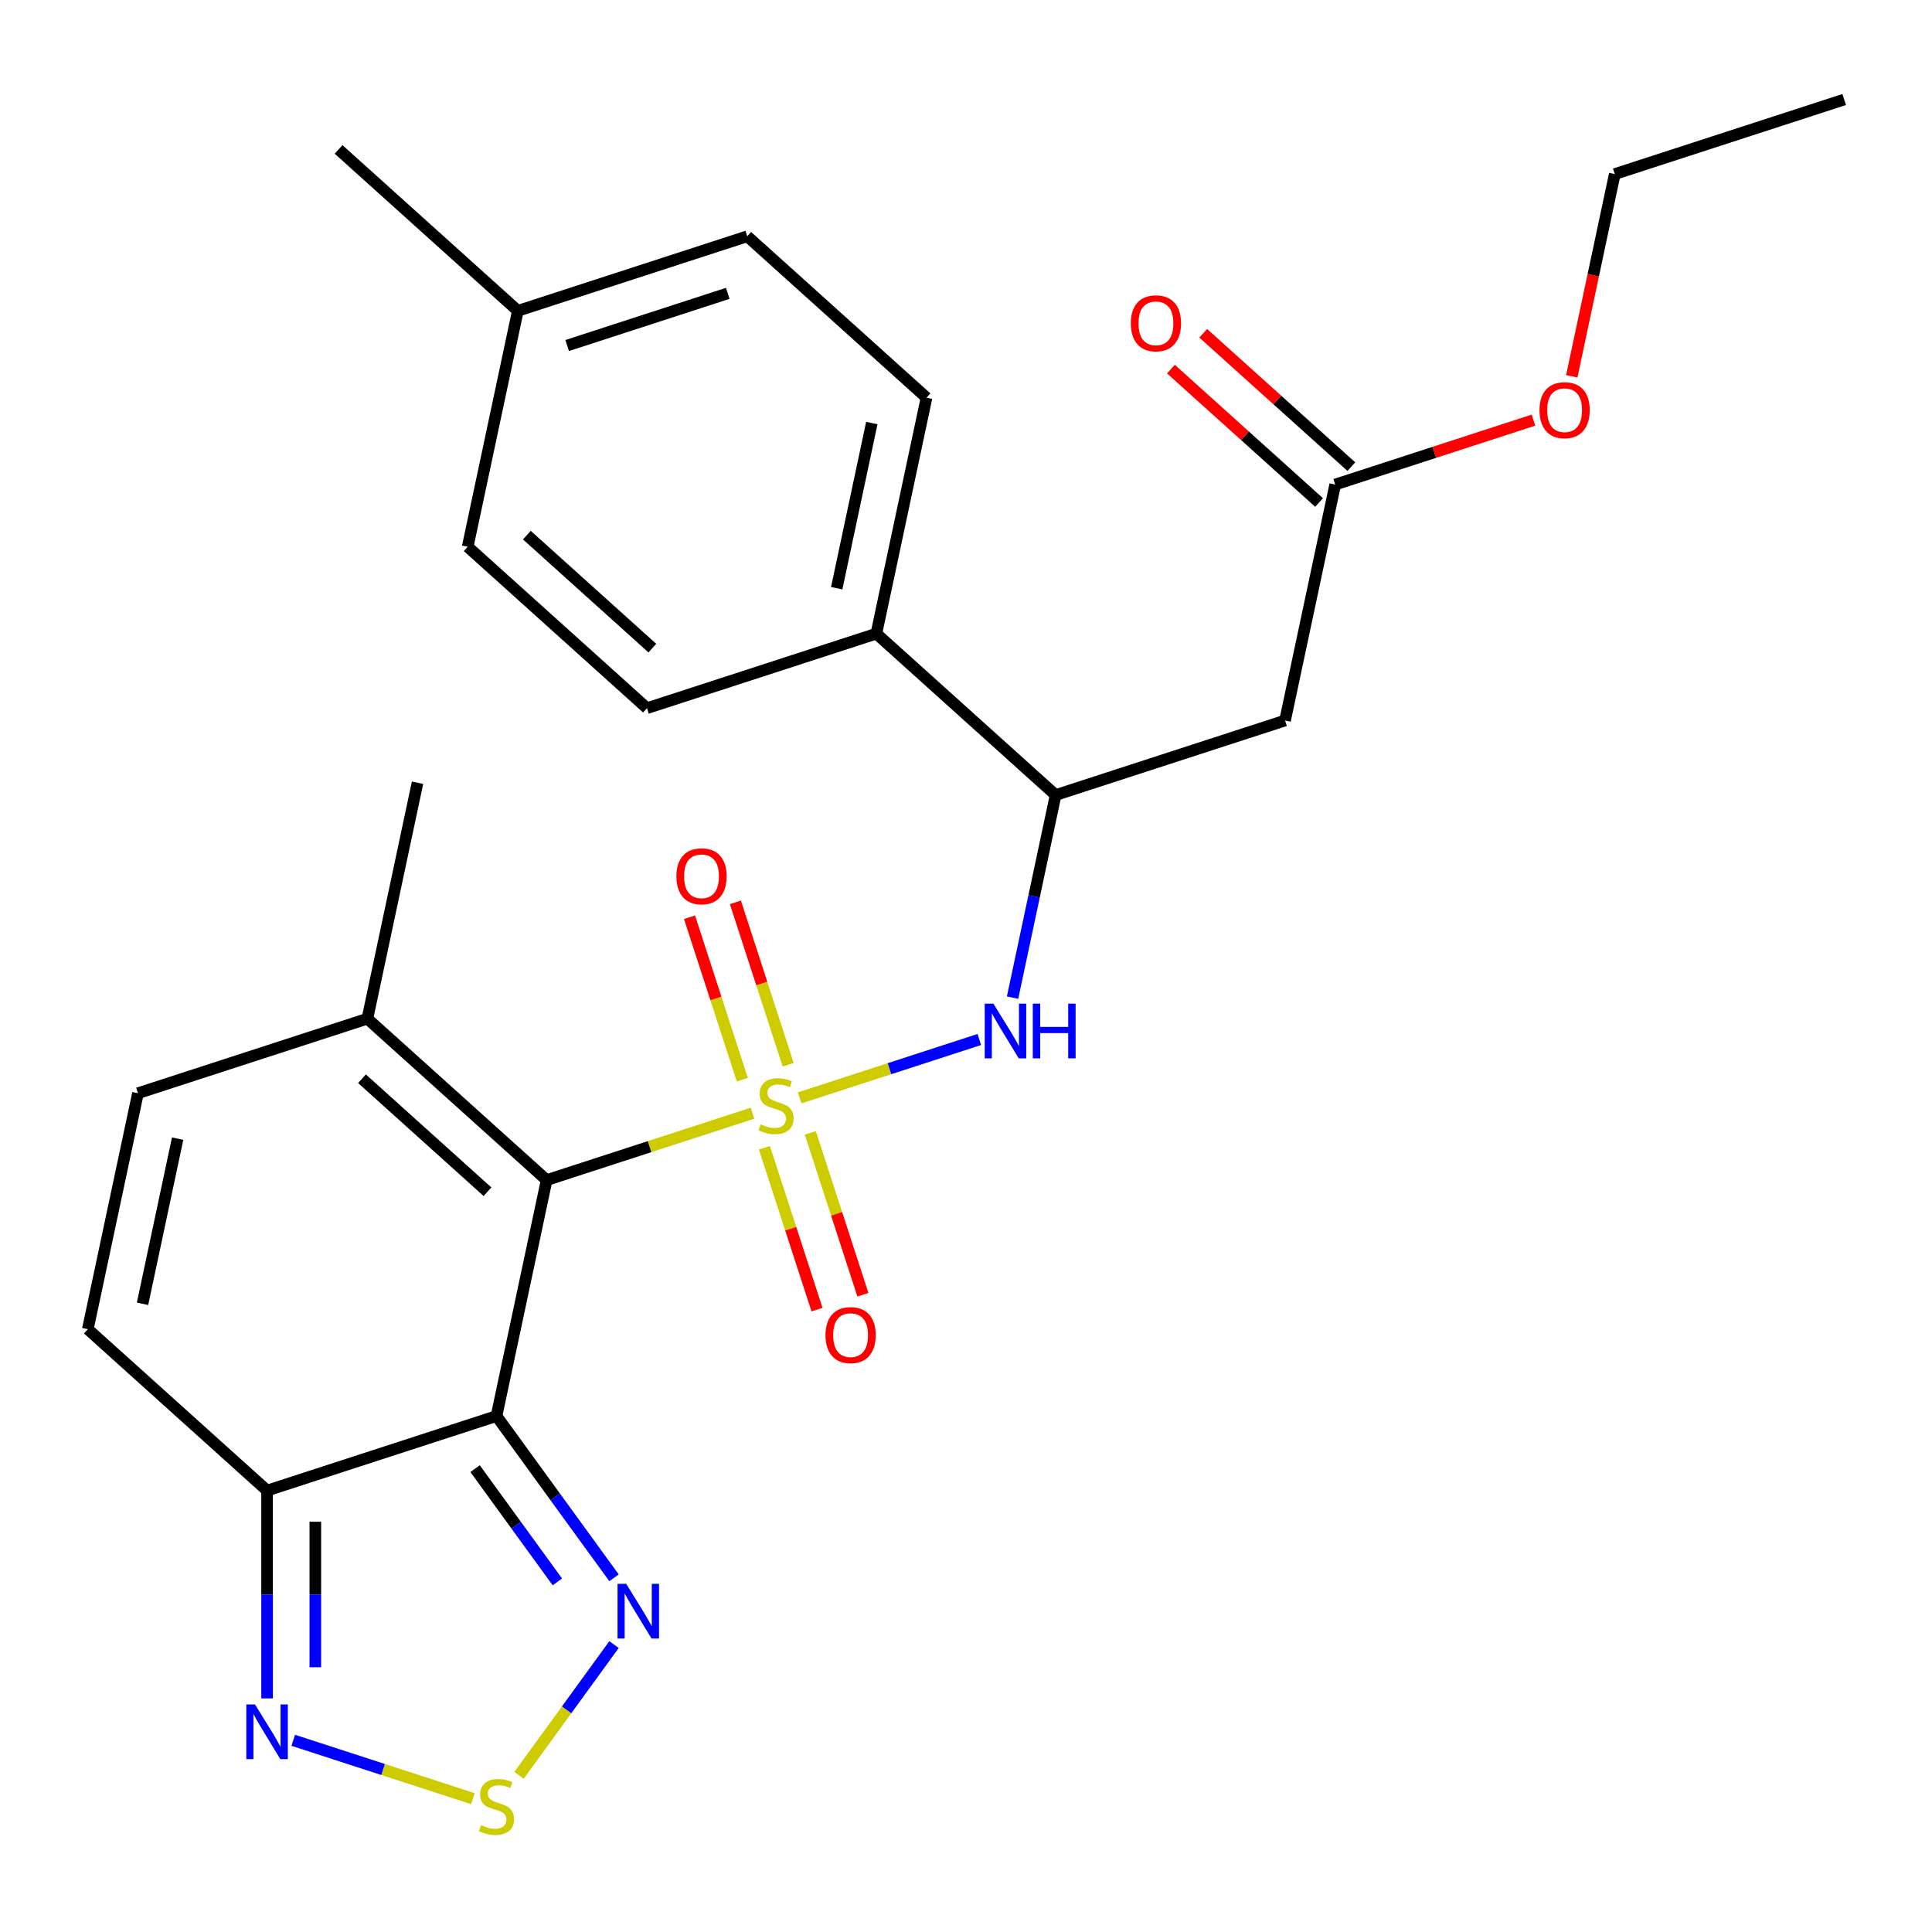 <?xml version='1.0' encoding='iso-8859-1'?>
<svg version='1.1' baseProfile='full'
              xmlns='http://www.w3.org/2000/svg'
                      xmlns:rdkit='http://www.rdkit.org/xml'
                      xmlns:xlink='http://www.w3.org/1999/xlink'
                  xml:space='preserve'
width='1000px' height='1000px' viewBox='0 0 1000 1000'>
<!-- END OF HEADER -->
<rect style='opacity:1.0;fill:#FFFFFF;stroke:none' width='1000' height='1000' x='0' y='0'> </rect>
<path class='bond-0' d='M 389.488,576.192 L 336.216,593.501' style='fill:none;fill-rule:evenodd;stroke:#CCCC00;stroke-width:6px;stroke-linecap:butt;stroke-linejoin:miter;stroke-opacity:1' />
<path class='bond-0' d='M 336.216,593.501 L 282.944,610.81' style='fill:none;fill-rule:evenodd;stroke:#000000;stroke-width:6px;stroke-linecap:butt;stroke-linejoin:miter;stroke-opacity:1' />
<path class='bond-2' d='M 413.891,568.263 L 460.392,553.153' style='fill:none;fill-rule:evenodd;stroke:#CCCC00;stroke-width:6px;stroke-linecap:butt;stroke-linejoin:miter;stroke-opacity:1' />
<path class='bond-2' d='M 460.392,553.153 L 506.893,538.044' style='fill:none;fill-rule:evenodd;stroke:#0000FF;stroke-width:6px;stroke-linecap:butt;stroke-linejoin:miter;stroke-opacity:1' />
<path class='bond-12' d='M 395.664,594.087 L 409.274,635.974' style='fill:none;fill-rule:evenodd;stroke:#CCCC00;stroke-width:6px;stroke-linecap:butt;stroke-linejoin:miter;stroke-opacity:1' />
<path class='bond-12' d='M 409.274,635.974 L 422.884,677.862' style='fill:none;fill-rule:evenodd;stroke:#FF0000;stroke-width:6px;stroke-linecap:butt;stroke-linejoin:miter;stroke-opacity:1' />
<path class='bond-12' d='M 419.413,586.37 L 433.023,628.258' style='fill:none;fill-rule:evenodd;stroke:#CCCC00;stroke-width:6px;stroke-linecap:butt;stroke-linejoin:miter;stroke-opacity:1' />
<path class='bond-12' d='M 433.023,628.258 L 446.633,670.146' style='fill:none;fill-rule:evenodd;stroke:#FF0000;stroke-width:6px;stroke-linecap:butt;stroke-linejoin:miter;stroke-opacity:1' />
<path class='bond-13' d='M 407.962,551.127 L 394.303,509.09' style='fill:none;fill-rule:evenodd;stroke:#CCCC00;stroke-width:6px;stroke-linecap:butt;stroke-linejoin:miter;stroke-opacity:1' />
<path class='bond-13' d='M 394.303,509.09 L 380.644,467.052' style='fill:none;fill-rule:evenodd;stroke:#FF0000;stroke-width:6px;stroke-linecap:butt;stroke-linejoin:miter;stroke-opacity:1' />
<path class='bond-13' d='M 384.213,558.844 L 370.554,516.806' style='fill:none;fill-rule:evenodd;stroke:#CCCC00;stroke-width:6px;stroke-linecap:butt;stroke-linejoin:miter;stroke-opacity:1' />
<path class='bond-13' d='M 370.554,516.806 L 356.895,474.769' style='fill:none;fill-rule:evenodd;stroke:#FF0000;stroke-width:6px;stroke-linecap:butt;stroke-linejoin:miter;stroke-opacity:1' />
<path class='bond-1' d='M 282.944,610.81 L 256.985,732.937' style='fill:none;fill-rule:evenodd;stroke:#000000;stroke-width:6px;stroke-linecap:butt;stroke-linejoin:miter;stroke-opacity:1' />
<path class='bond-7' d='M 282.944,610.81 L 190.158,527.265' style='fill:none;fill-rule:evenodd;stroke:#000000;stroke-width:6px;stroke-linecap:butt;stroke-linejoin:miter;stroke-opacity:1' />
<path class='bond-7' d='M 252.317,616.835 L 187.367,558.354' style='fill:none;fill-rule:evenodd;stroke:#000000;stroke-width:6px;stroke-linecap:butt;stroke-linejoin:miter;stroke-opacity:1' />
<path class='bond-3' d='M 256.985,732.937 L 138.24,771.52' style='fill:none;fill-rule:evenodd;stroke:#000000;stroke-width:6px;stroke-linecap:butt;stroke-linejoin:miter;stroke-opacity:1' />
<path class='bond-4' d='M 256.985,732.937 L 287.402,774.801' style='fill:none;fill-rule:evenodd;stroke:#000000;stroke-width:6px;stroke-linecap:butt;stroke-linejoin:miter;stroke-opacity:1' />
<path class='bond-4' d='M 287.402,774.801 L 317.818,816.666' style='fill:none;fill-rule:evenodd;stroke:#0000FF;stroke-width:6px;stroke-linecap:butt;stroke-linejoin:miter;stroke-opacity:1' />
<path class='bond-4' d='M 245.908,760.174 L 267.2,789.479' style='fill:none;fill-rule:evenodd;stroke:#000000;stroke-width:6px;stroke-linecap:butt;stroke-linejoin:miter;stroke-opacity:1' />
<path class='bond-4' d='M 267.2,789.479 L 288.491,818.784' style='fill:none;fill-rule:evenodd;stroke:#0000FF;stroke-width:6px;stroke-linecap:butt;stroke-linejoin:miter;stroke-opacity:1' />
<path class='bond-9' d='M 524.107,516.363 L 535.25,463.94' style='fill:none;fill-rule:evenodd;stroke:#0000FF;stroke-width:6px;stroke-linecap:butt;stroke-linejoin:miter;stroke-opacity:1' />
<path class='bond-9' d='M 535.25,463.94 L 546.393,411.517' style='fill:none;fill-rule:evenodd;stroke:#000000;stroke-width:6px;stroke-linecap:butt;stroke-linejoin:miter;stroke-opacity:1' />
<path class='bond-6' d='M 138.24,771.52 L 138.24,825.307' style='fill:none;fill-rule:evenodd;stroke:#000000;stroke-width:6px;stroke-linecap:butt;stroke-linejoin:miter;stroke-opacity:1' />
<path class='bond-6' d='M 138.24,825.307 L 138.24,879.094' style='fill:none;fill-rule:evenodd;stroke:#0000FF;stroke-width:6px;stroke-linecap:butt;stroke-linejoin:miter;stroke-opacity:1' />
<path class='bond-6' d='M 163.212,787.656 L 163.212,825.307' style='fill:none;fill-rule:evenodd;stroke:#000000;stroke-width:6px;stroke-linecap:butt;stroke-linejoin:miter;stroke-opacity:1' />
<path class='bond-6' d='M 163.212,825.307 L 163.212,862.958' style='fill:none;fill-rule:evenodd;stroke:#0000FF;stroke-width:6px;stroke-linecap:butt;stroke-linejoin:miter;stroke-opacity:1' />
<path class='bond-27' d='M 138.24,771.52 L 45.455,687.975' style='fill:none;fill-rule:evenodd;stroke:#000000;stroke-width:6px;stroke-linecap:butt;stroke-linejoin:miter;stroke-opacity:1' />
<path class='bond-5' d='M 317.818,851.229 L 293.235,885.064' style='fill:none;fill-rule:evenodd;stroke:#0000FF;stroke-width:6px;stroke-linecap:butt;stroke-linejoin:miter;stroke-opacity:1' />
<path class='bond-5' d='M 293.235,885.064 L 268.653,918.899' style='fill:none;fill-rule:evenodd;stroke:#CCCC00;stroke-width:6px;stroke-linecap:butt;stroke-linejoin:miter;stroke-opacity:1' />
<path class='bond-28' d='M 244.784,930.993 L 198.283,915.884' style='fill:none;fill-rule:evenodd;stroke:#CCCC00;stroke-width:6px;stroke-linecap:butt;stroke-linejoin:miter;stroke-opacity:1' />
<path class='bond-28' d='M 198.283,915.884 L 151.781,900.775' style='fill:none;fill-rule:evenodd;stroke:#0000FF;stroke-width:6px;stroke-linecap:butt;stroke-linejoin:miter;stroke-opacity:1' />
<path class='bond-11' d='M 190.158,527.265 L 71.413,565.847' style='fill:none;fill-rule:evenodd;stroke:#000000;stroke-width:6px;stroke-linecap:butt;stroke-linejoin:miter;stroke-opacity:1' />
<path class='bond-23' d='M 190.158,527.265 L 216.117,405.138' style='fill:none;fill-rule:evenodd;stroke:#000000;stroke-width:6px;stroke-linecap:butt;stroke-linejoin:miter;stroke-opacity:1' />
<path class='bond-8' d='M 665.138,372.935 L 546.393,411.517' style='fill:none;fill-rule:evenodd;stroke:#000000;stroke-width:6px;stroke-linecap:butt;stroke-linejoin:miter;stroke-opacity:1' />
<path class='bond-14' d='M 665.138,372.935 L 691.097,250.807' style='fill:none;fill-rule:evenodd;stroke:#000000;stroke-width:6px;stroke-linecap:butt;stroke-linejoin:miter;stroke-opacity:1' />
<path class='bond-15' d='M 546.393,411.517 L 453.607,327.972' style='fill:none;fill-rule:evenodd;stroke:#000000;stroke-width:6px;stroke-linecap:butt;stroke-linejoin:miter;stroke-opacity:1' />
<path class='bond-10' d='M 45.455,687.975 L 71.413,565.847' style='fill:none;fill-rule:evenodd;stroke:#000000;stroke-width:6px;stroke-linecap:butt;stroke-linejoin:miter;stroke-opacity:1' />
<path class='bond-10' d='M 73.774,674.847 L 91.945,589.358' style='fill:none;fill-rule:evenodd;stroke:#000000;stroke-width:6px;stroke-linecap:butt;stroke-linejoin:miter;stroke-opacity:1' />
<path class='bond-16' d='M 699.451,241.529 L 661.119,207.014' style='fill:none;fill-rule:evenodd;stroke:#000000;stroke-width:6px;stroke-linecap:butt;stroke-linejoin:miter;stroke-opacity:1' />
<path class='bond-16' d='M 661.119,207.014 L 622.787,172.5' style='fill:none;fill-rule:evenodd;stroke:#FF0000;stroke-width:6px;stroke-linecap:butt;stroke-linejoin:miter;stroke-opacity:1' />
<path class='bond-16' d='M 682.742,260.086 L 644.41,225.571' style='fill:none;fill-rule:evenodd;stroke:#000000;stroke-width:6px;stroke-linecap:butt;stroke-linejoin:miter;stroke-opacity:1' />
<path class='bond-16' d='M 644.41,225.571 L 606.078,191.057' style='fill:none;fill-rule:evenodd;stroke:#FF0000;stroke-width:6px;stroke-linecap:butt;stroke-linejoin:miter;stroke-opacity:1' />
<path class='bond-19' d='M 691.097,250.807 L 742.409,234.135' style='fill:none;fill-rule:evenodd;stroke:#000000;stroke-width:6px;stroke-linecap:butt;stroke-linejoin:miter;stroke-opacity:1' />
<path class='bond-19' d='M 742.409,234.135 L 793.72,217.463' style='fill:none;fill-rule:evenodd;stroke:#FF0000;stroke-width:6px;stroke-linecap:butt;stroke-linejoin:miter;stroke-opacity:1' />
<path class='bond-17' d='M 453.607,327.972 L 479.566,205.845' style='fill:none;fill-rule:evenodd;stroke:#000000;stroke-width:6px;stroke-linecap:butt;stroke-linejoin:miter;stroke-opacity:1' />
<path class='bond-17' d='M 433.075,304.462 L 451.247,218.972' style='fill:none;fill-rule:evenodd;stroke:#000000;stroke-width:6px;stroke-linecap:butt;stroke-linejoin:miter;stroke-opacity:1' />
<path class='bond-18' d='M 453.607,327.972 L 334.862,366.555' style='fill:none;fill-rule:evenodd;stroke:#000000;stroke-width:6px;stroke-linecap:butt;stroke-linejoin:miter;stroke-opacity:1' />
<path class='bond-20' d='M 479.566,205.845 L 386.78,122.3' style='fill:none;fill-rule:evenodd;stroke:#000000;stroke-width:6px;stroke-linecap:butt;stroke-linejoin:miter;stroke-opacity:1' />
<path class='bond-21' d='M 334.862,366.555 L 242.076,283.01' style='fill:none;fill-rule:evenodd;stroke:#000000;stroke-width:6px;stroke-linecap:butt;stroke-linejoin:miter;stroke-opacity:1' />
<path class='bond-21' d='M 337.653,335.466 L 272.703,276.985' style='fill:none;fill-rule:evenodd;stroke:#000000;stroke-width:6px;stroke-linecap:butt;stroke-linejoin:miter;stroke-opacity:1' />
<path class='bond-24' d='M 813.549,194.783 L 824.675,142.44' style='fill:none;fill-rule:evenodd;stroke:#FF0000;stroke-width:6px;stroke-linecap:butt;stroke-linejoin:miter;stroke-opacity:1' />
<path class='bond-24' d='M 824.675,142.44 L 835.801,90.097' style='fill:none;fill-rule:evenodd;stroke:#000000;stroke-width:6px;stroke-linecap:butt;stroke-linejoin:miter;stroke-opacity:1' />
<path class='bond-29' d='M 386.78,122.3 L 268.035,160.883' style='fill:none;fill-rule:evenodd;stroke:#000000;stroke-width:6px;stroke-linecap:butt;stroke-linejoin:miter;stroke-opacity:1' />
<path class='bond-29' d='M 376.685,151.837 L 293.564,178.844' style='fill:none;fill-rule:evenodd;stroke:#000000;stroke-width:6px;stroke-linecap:butt;stroke-linejoin:miter;stroke-opacity:1' />
<path class='bond-22' d='M 242.076,283.01 L 268.035,160.883' style='fill:none;fill-rule:evenodd;stroke:#000000;stroke-width:6px;stroke-linecap:butt;stroke-linejoin:miter;stroke-opacity:1' />
<path class='bond-25' d='M 268.035,160.883 L 175.249,77.338' style='fill:none;fill-rule:evenodd;stroke:#000000;stroke-width:6px;stroke-linecap:butt;stroke-linejoin:miter;stroke-opacity:1' />
<path class='bond-26' d='M 835.801,90.097 L 954.545,51.515' style='fill:none;fill-rule:evenodd;stroke:#000000;stroke-width:6px;stroke-linecap:butt;stroke-linejoin:miter;stroke-opacity:1' />
<path  class='atom-0' d='M 393.689 581.947
Q 394.009 582.067, 395.329 582.627
Q 396.649 583.187, 398.089 583.547
Q 399.569 583.867, 401.009 583.867
Q 403.689 583.867, 405.249 582.587
Q 406.809 581.267, 406.809 578.987
Q 406.809 577.427, 406.009 576.467
Q 405.249 575.507, 404.049 574.987
Q 402.849 574.467, 400.849 573.867
Q 398.329 573.107, 396.809 572.387
Q 395.329 571.667, 394.249 570.147
Q 393.209 568.627, 393.209 566.067
Q 393.209 562.507, 395.609 560.307
Q 398.049 558.107, 402.849 558.107
Q 406.129 558.107, 409.849 559.667
L 408.929 562.747
Q 405.529 561.347, 402.969 561.347
Q 400.209 561.347, 398.689 562.507
Q 397.169 563.627, 397.209 565.587
Q 397.209 567.107, 397.969 568.027
Q 398.769 568.947, 399.889 569.467
Q 401.049 569.987, 402.969 570.587
Q 405.529 571.387, 407.049 572.187
Q 408.569 572.987, 409.649 574.627
Q 410.769 576.227, 410.769 578.987
Q 410.769 582.907, 408.129 585.027
Q 405.529 587.107, 401.169 587.107
Q 398.649 587.107, 396.729 586.547
Q 394.849 586.027, 392.609 585.107
L 393.689 581.947
' fill='#CCCC00'/>
<path  class='atom-3' d='M 514.174 519.485
L 523.454 534.485
Q 524.374 535.965, 525.854 538.645
Q 527.334 541.325, 527.414 541.485
L 527.414 519.485
L 531.174 519.485
L 531.174 547.805
L 527.294 547.805
L 517.334 531.405
Q 516.174 529.485, 514.934 527.285
Q 513.734 525.085, 513.374 524.405
L 513.374 547.805
L 509.694 547.805
L 509.694 519.485
L 514.174 519.485
' fill='#0000FF'/>
<path  class='atom-3' d='M 534.574 519.485
L 538.414 519.485
L 538.414 531.525
L 552.894 531.525
L 552.894 519.485
L 556.734 519.485
L 556.734 547.805
L 552.894 547.805
L 552.894 534.725
L 538.414 534.725
L 538.414 547.805
L 534.574 547.805
L 534.574 519.485
' fill='#0000FF'/>
<path  class='atom-5' d='M 324.114 819.787
L 333.394 834.787
Q 334.314 836.267, 335.794 838.947
Q 337.274 841.627, 337.354 841.787
L 337.354 819.787
L 341.114 819.787
L 341.114 848.107
L 337.234 848.107
L 327.274 831.707
Q 326.114 829.787, 324.874 827.587
Q 323.674 825.387, 323.314 824.707
L 323.314 848.107
L 319.634 848.107
L 319.634 819.787
L 324.114 819.787
' fill='#0000FF'/>
<path  class='atom-6' d='M 248.985 944.678
Q 249.305 944.798, 250.625 945.358
Q 251.945 945.918, 253.385 946.278
Q 254.865 946.598, 256.305 946.598
Q 258.985 946.598, 260.545 945.318
Q 262.105 943.998, 262.105 941.718
Q 262.105 940.158, 261.305 939.198
Q 260.545 938.238, 259.345 937.718
Q 258.145 937.198, 256.145 936.598
Q 253.625 935.838, 252.105 935.118
Q 250.625 934.398, 249.545 932.878
Q 248.505 931.358, 248.505 928.798
Q 248.505 925.238, 250.905 923.038
Q 253.345 920.838, 258.145 920.838
Q 261.425 920.838, 265.145 922.398
L 264.225 925.478
Q 260.825 924.078, 258.265 924.078
Q 255.505 924.078, 253.985 925.238
Q 252.465 926.358, 252.505 928.318
Q 252.505 929.838, 253.265 930.758
Q 254.065 931.678, 255.185 932.198
Q 256.345 932.718, 258.265 933.318
Q 260.825 934.118, 262.345 934.918
Q 263.865 935.718, 264.945 937.358
Q 266.065 938.958, 266.065 941.718
Q 266.065 945.638, 263.425 947.758
Q 260.825 949.838, 256.465 949.838
Q 253.945 949.838, 252.025 949.278
Q 250.145 948.758, 247.905 947.838
L 248.985 944.678
' fill='#CCCC00'/>
<path  class='atom-7' d='M 131.98 882.215
L 141.26 897.215
Q 142.18 898.695, 143.66 901.375
Q 145.14 904.055, 145.22 904.215
L 145.22 882.215
L 148.98 882.215
L 148.98 910.535
L 145.1 910.535
L 135.14 894.135
Q 133.98 892.215, 132.74 890.015
Q 131.54 887.815, 131.18 887.135
L 131.18 910.535
L 127.5 910.535
L 127.5 882.215
L 131.98 882.215
' fill='#0000FF'/>
<path  class='atom-13' d='M 427.272 691.052
Q 427.272 684.252, 430.632 680.452
Q 433.992 676.652, 440.272 676.652
Q 446.552 676.652, 449.912 680.452
Q 453.272 684.252, 453.272 691.052
Q 453.272 697.932, 449.872 701.852
Q 446.472 705.732, 440.272 705.732
Q 434.032 705.732, 430.632 701.852
Q 427.272 697.972, 427.272 691.052
M 440.272 702.532
Q 444.592 702.532, 446.912 699.652
Q 449.272 696.732, 449.272 691.052
Q 449.272 685.492, 446.912 682.692
Q 444.592 679.852, 440.272 679.852
Q 435.952 679.852, 433.592 682.652
Q 431.272 685.452, 431.272 691.052
Q 431.272 696.772, 433.592 699.652
Q 435.952 702.532, 440.272 702.532
' fill='#FF0000'/>
<path  class='atom-14' d='M 350.107 453.562
Q 350.107 446.762, 353.467 442.962
Q 356.827 439.162, 363.107 439.162
Q 369.387 439.162, 372.747 442.962
Q 376.107 446.762, 376.107 453.562
Q 376.107 460.442, 372.707 464.362
Q 369.307 468.242, 363.107 468.242
Q 356.867 468.242, 353.467 464.362
Q 350.107 460.482, 350.107 453.562
M 363.107 465.042
Q 367.427 465.042, 369.747 462.162
Q 372.107 459.242, 372.107 453.562
Q 372.107 448.002, 369.747 445.202
Q 367.427 442.362, 363.107 442.362
Q 358.787 442.362, 356.427 445.162
Q 354.107 447.962, 354.107 453.562
Q 354.107 459.282, 356.427 462.162
Q 358.787 465.042, 363.107 465.042
' fill='#FF0000'/>
<path  class='atom-17' d='M 585.311 167.343
Q 585.311 160.543, 588.671 156.743
Q 592.031 152.943, 598.311 152.943
Q 604.591 152.943, 607.951 156.743
Q 611.311 160.543, 611.311 167.343
Q 611.311 174.223, 607.911 178.143
Q 604.511 182.023, 598.311 182.023
Q 592.071 182.023, 588.671 178.143
Q 585.311 174.263, 585.311 167.343
M 598.311 178.823
Q 602.631 178.823, 604.951 175.943
Q 607.311 173.023, 607.311 167.343
Q 607.311 161.783, 604.951 158.983
Q 602.631 156.143, 598.311 156.143
Q 593.991 156.143, 591.631 158.943
Q 589.311 161.743, 589.311 167.343
Q 589.311 173.063, 591.631 175.943
Q 593.991 178.823, 598.311 178.823
' fill='#FF0000'/>
<path  class='atom-20' d='M 796.842 212.305
Q 796.842 205.505, 800.202 201.705
Q 803.562 197.905, 809.842 197.905
Q 816.122 197.905, 819.482 201.705
Q 822.842 205.505, 822.842 212.305
Q 822.842 219.185, 819.442 223.105
Q 816.042 226.985, 809.842 226.985
Q 803.602 226.985, 800.202 223.105
Q 796.842 219.225, 796.842 212.305
M 809.842 223.785
Q 814.162 223.785, 816.482 220.905
Q 818.842 217.985, 818.842 212.305
Q 818.842 206.745, 816.482 203.945
Q 814.162 201.105, 809.842 201.105
Q 805.522 201.105, 803.162 203.905
Q 800.842 206.705, 800.842 212.305
Q 800.842 218.025, 803.162 220.905
Q 805.522 223.785, 809.842 223.785
' fill='#FF0000'/>
</svg>
